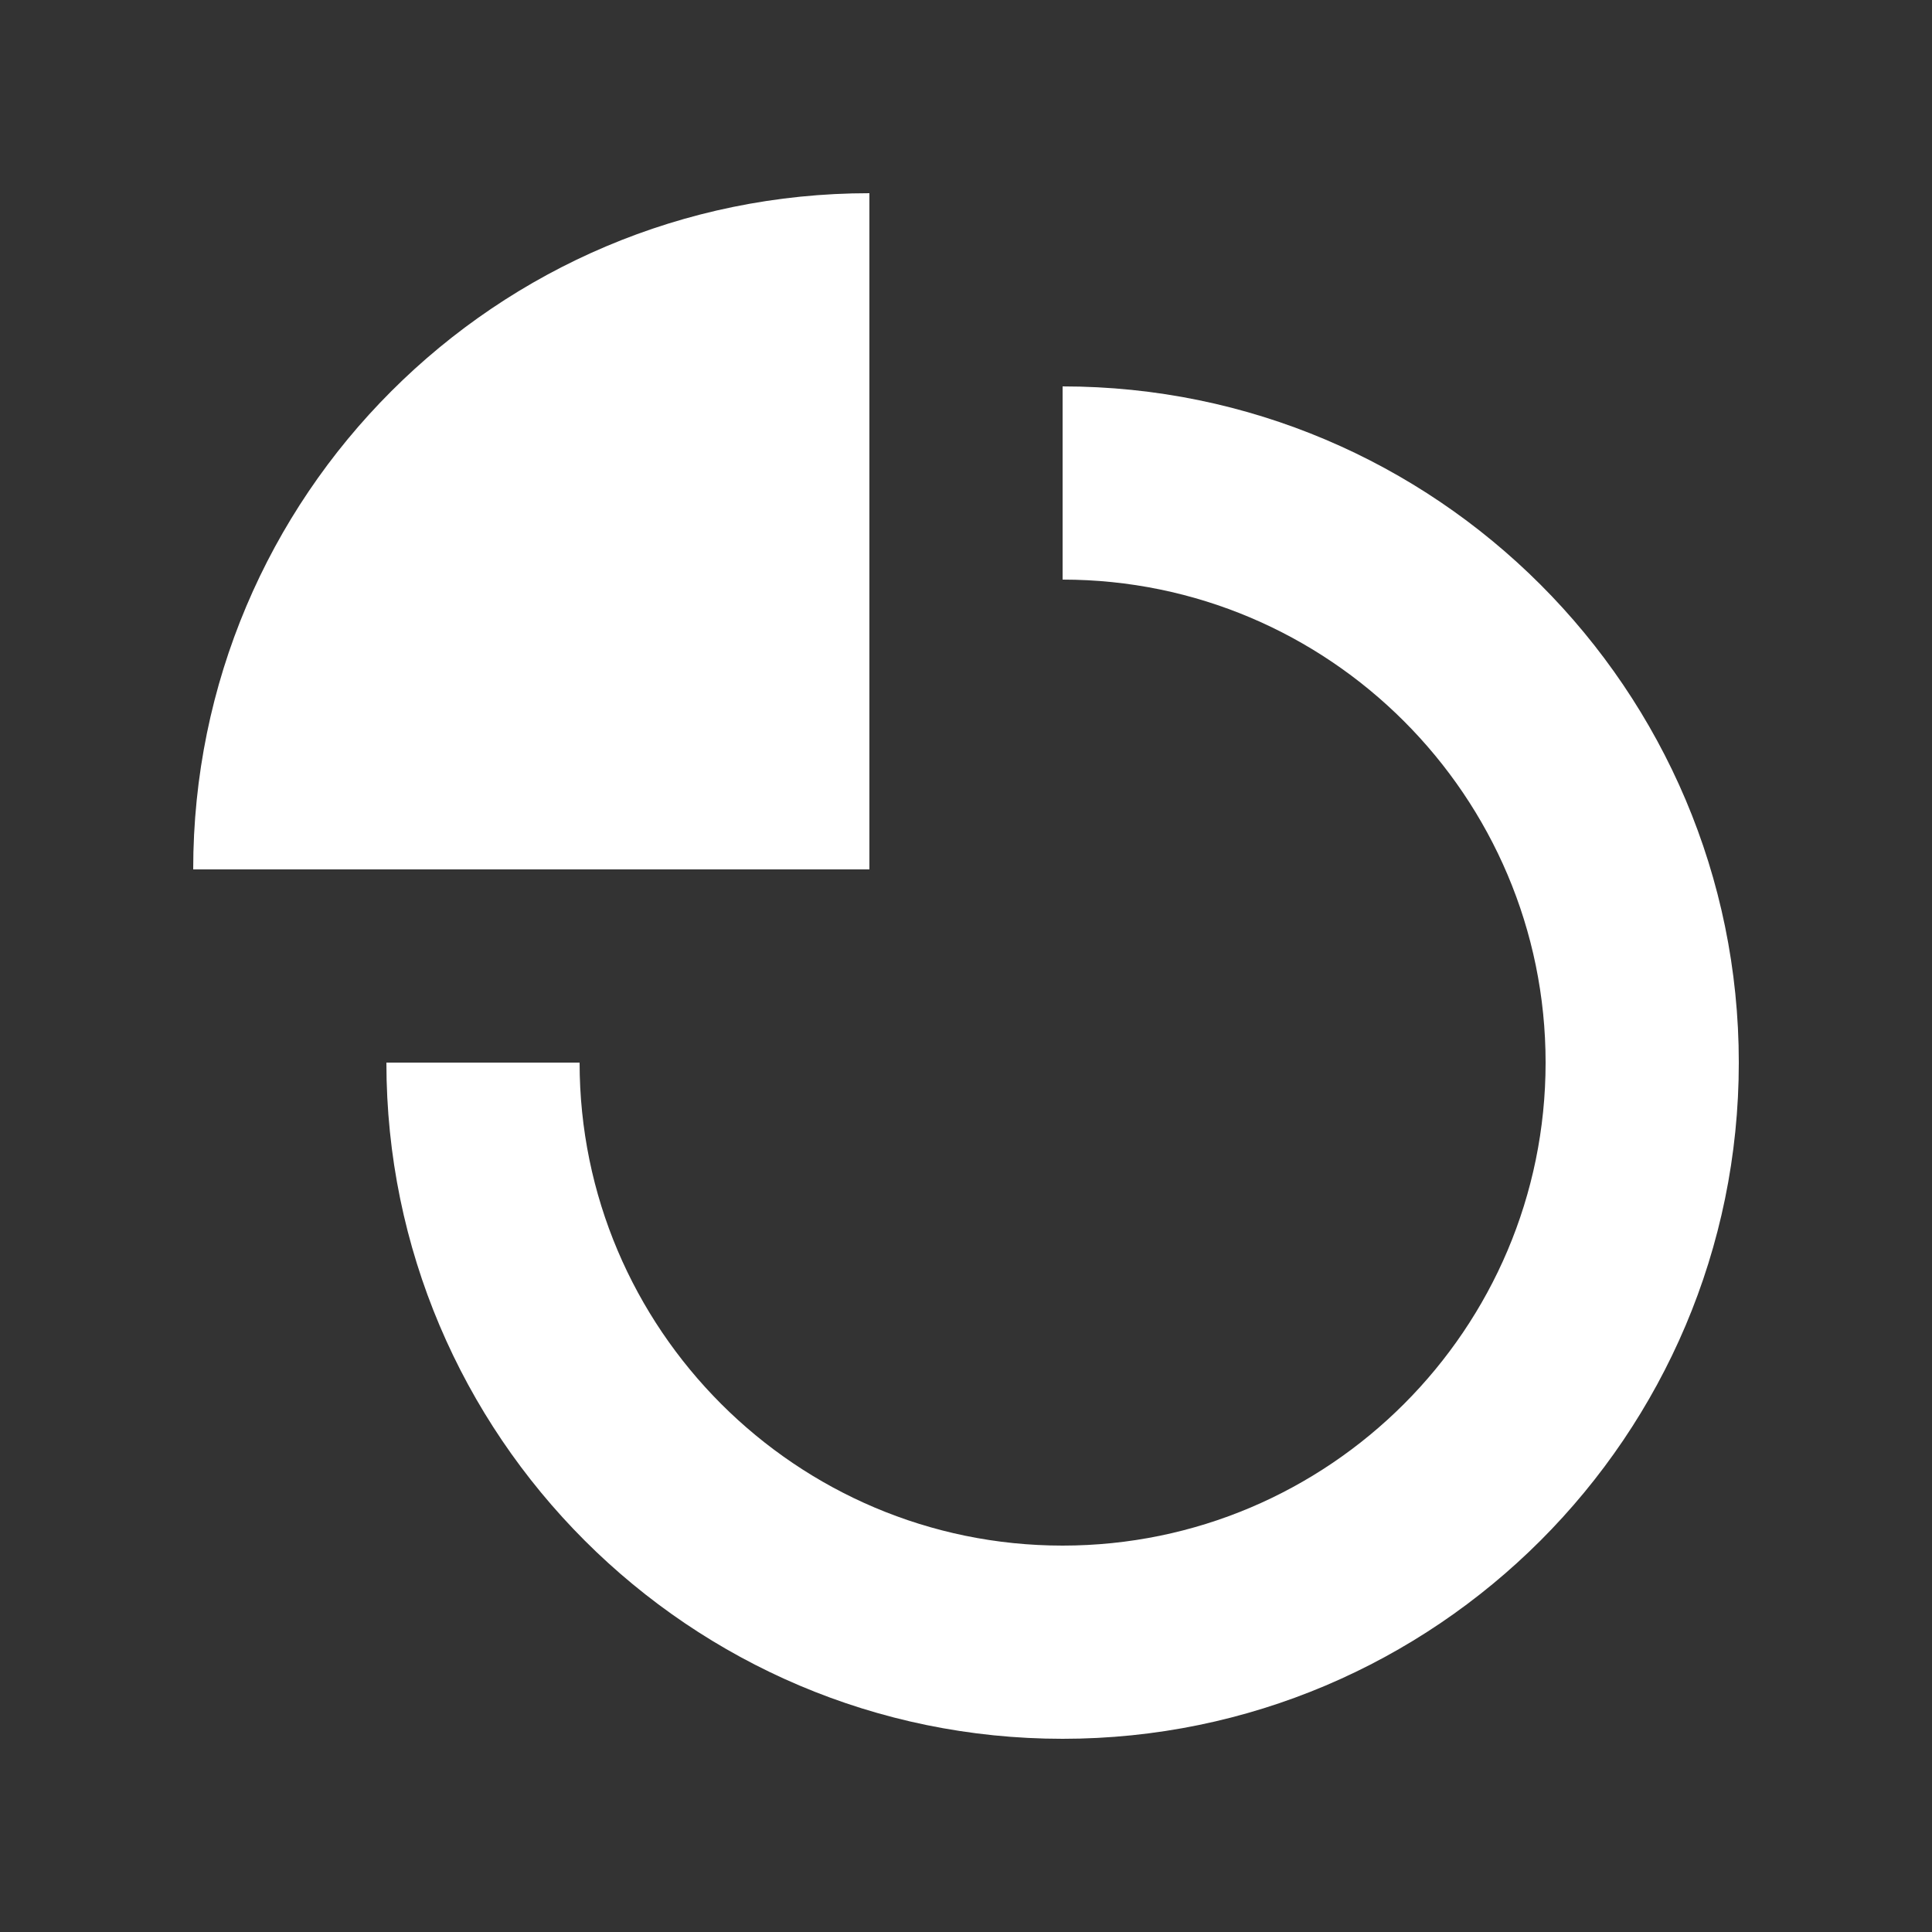 <?xml version="1.0" encoding="utf-8"?>
<svg xmlns="http://www.w3.org/2000/svg" width="30" height="30" viewBox="0 0 30 30" fill="none">
<rect x="0" y="0" width="30" height="30" fill="#333333" stroke="none"/>
<path d="M16.5 27C10.71 27 6 22.29 6 16.5H9C9 20.636 12.364 24 16.5 24C20.636 24 24 20.636 24 16.5C24 12.364 20.636 9 16.5 9V6C22.29 6 27 10.71 27 16.5C27 22.29 22.29 27 16.5 27Z" fill="white"/>
<path d="M13.5 3C7.701 3 3 7.701 3 13.5H13.5V3Z" fill="white"/>
</svg>